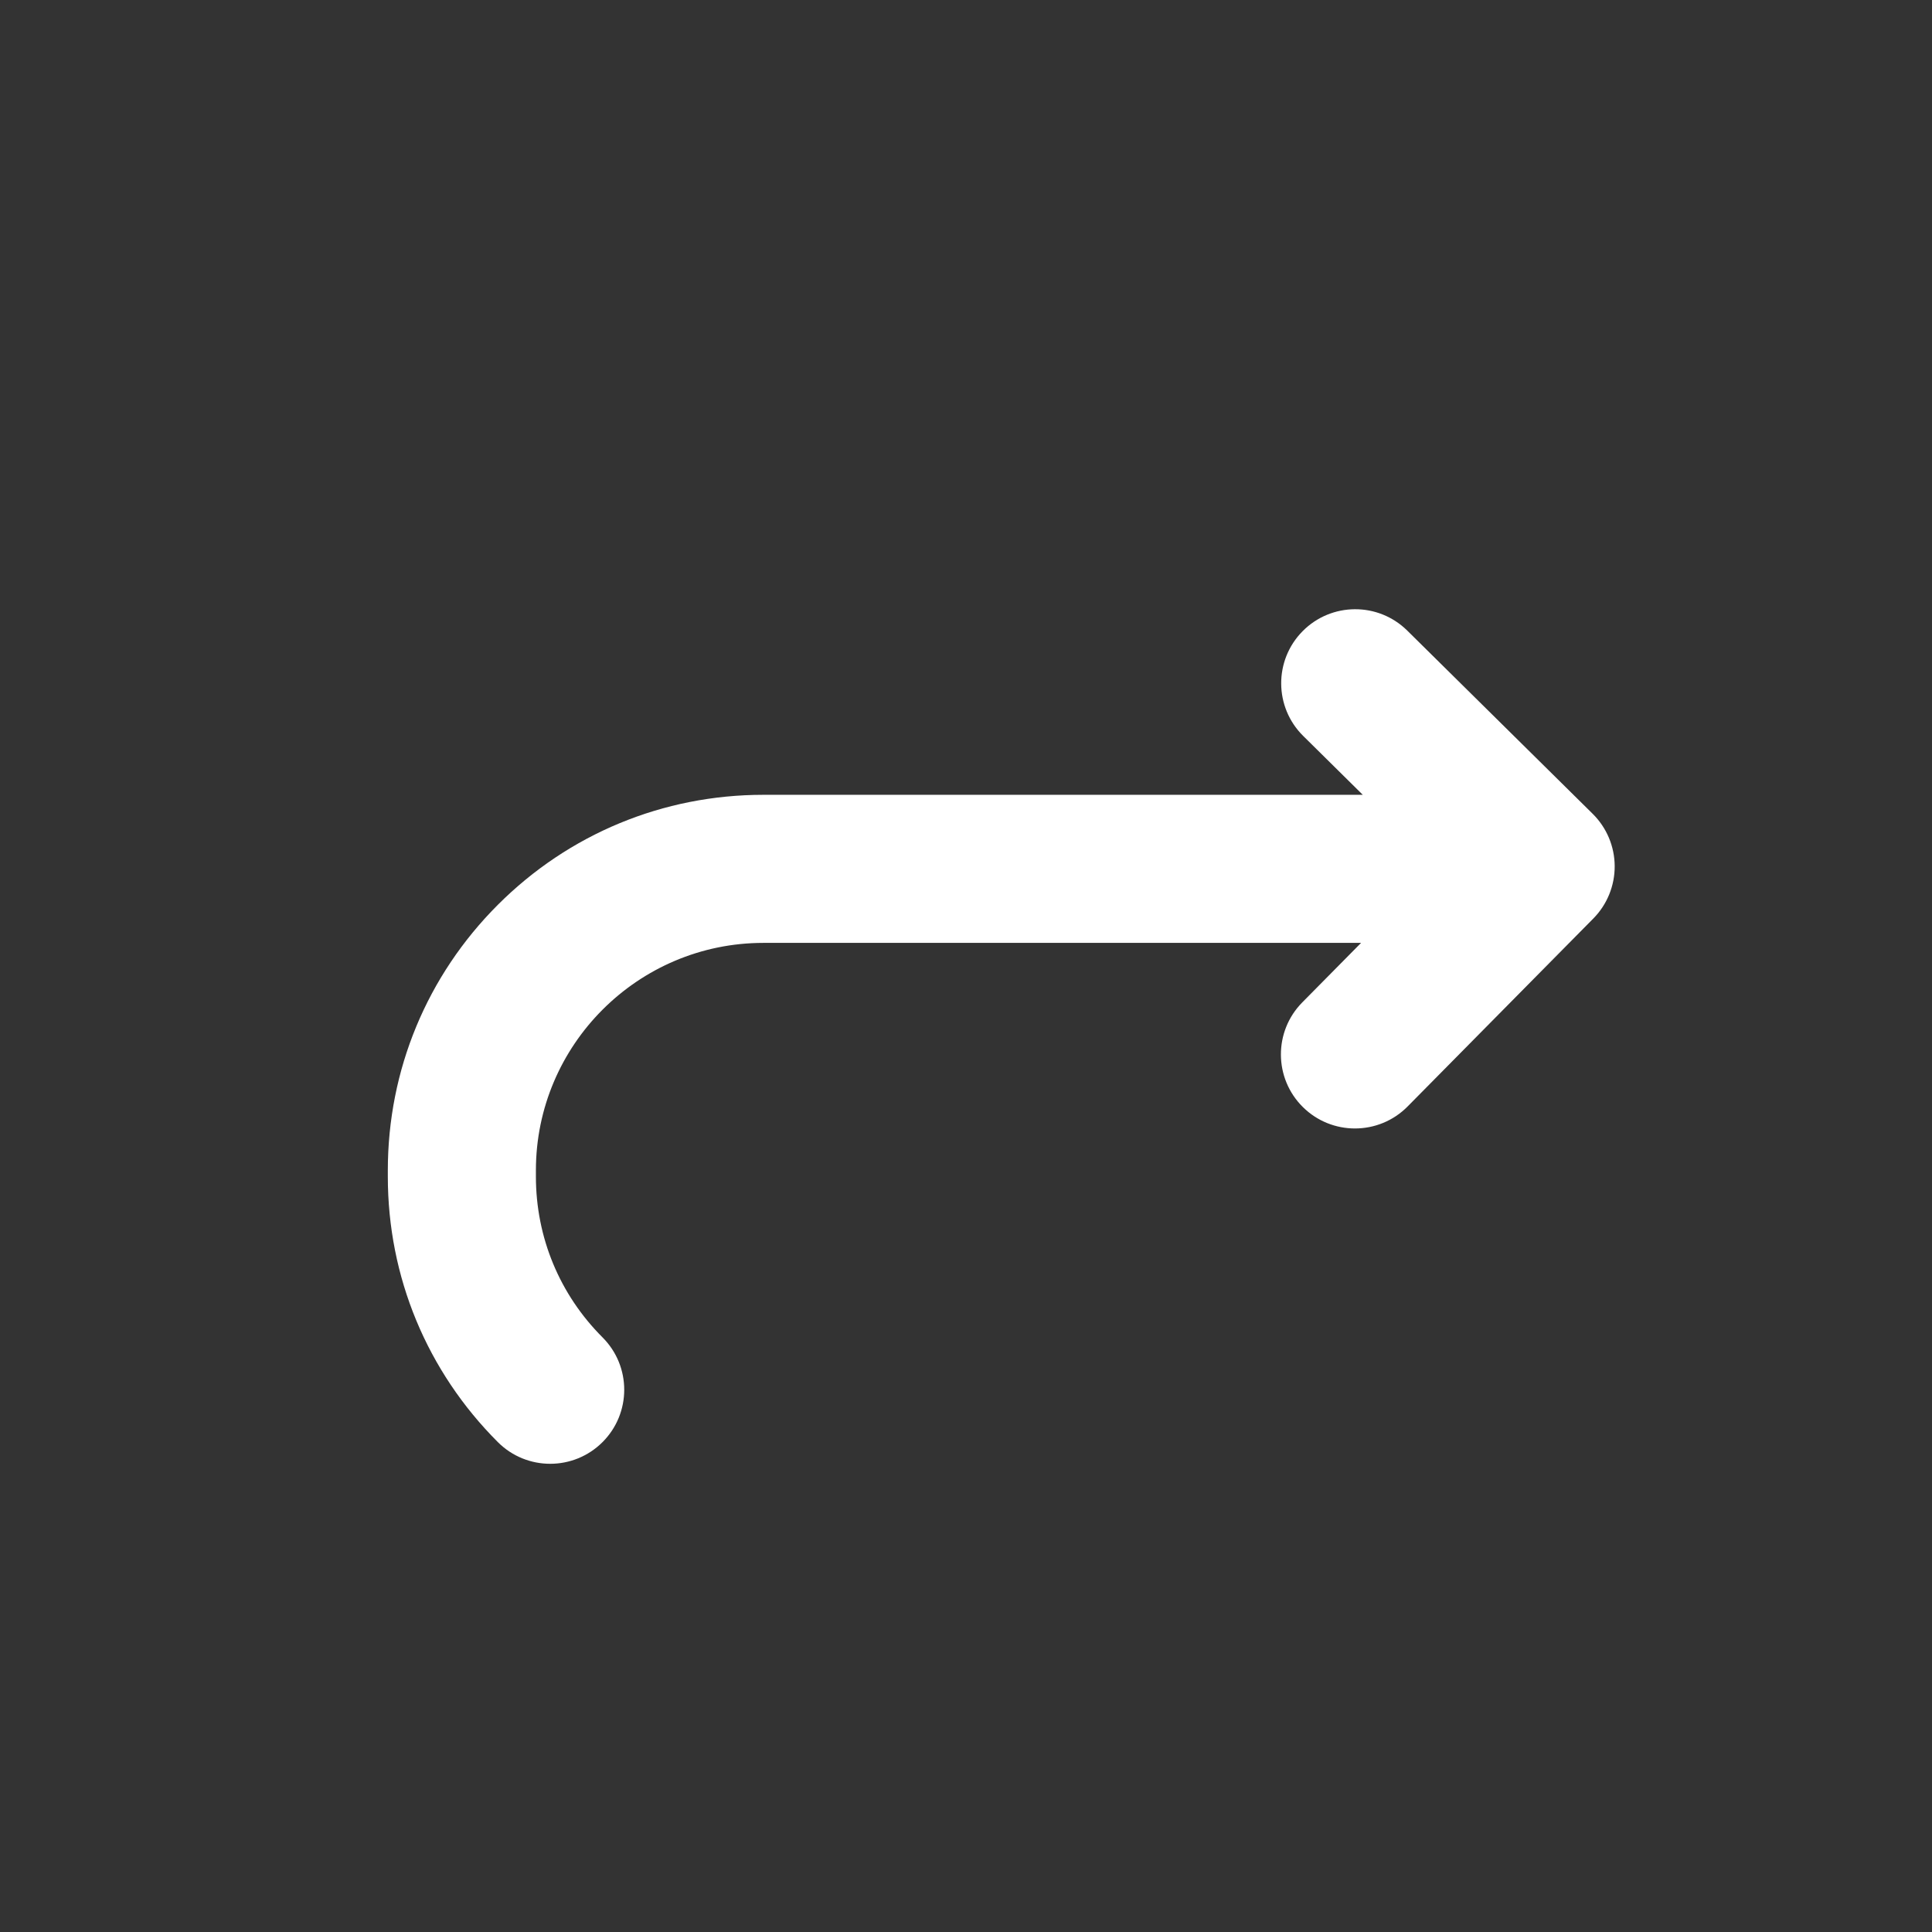 <?xml version="1.0" encoding="iso-8859-1"?>
<!-- Generator: Adobe Illustrator 16.0.0, SVG Export Plug-In . SVG Version: 6.00 Build 0)  -->
<!DOCTYPE svg PUBLIC "-//W3C//DTD SVG 1.1//EN" "http://www.w3.org/Graphics/SVG/1.1/DTD/svg11.dtd">
<svg version="1.1" id="Capa_1" xmlns="http://www.w3.org/2000/svg" xmlns:xlink="http://www.w3.org/1999/xlink" x="0px" y="0px"
	 width="150px" height="150px" viewBox="-275 -300 1369.959 1369.958" style="enable-background:new 0 0 869.958 869.958;"
	 xml:space="preserve">
<rect x="-275" y="-300" width="1369.959" height="1369.958" fill="#333333" stroke="none"/>
<g>
	<path fill="#ffffff" d="M115.132,737.958c13.436,0,26.872-5.126,37.124-15.377c20.502-20.502,20.502-53.744-0.001-74.246
		c-30.474-30.474-47.256-70.988-47.256-114.084v-4.32c0-88.963,72.377-161.34,161.34-161.34h423.78l-41.688,42.192
		c-20.381,20.625-20.18,53.865,0.445,74.244c10.23,10.11,23.564,15.155,36.896,15.155c13.541,0,27.078-5.207,37.346-15.6
		l131.684-133.271c9.787-9.905,15.236-23.291,15.154-37.215c-0.084-13.923-5.693-27.244-15.6-37.03l-131.48-129.912
		c-20.623-20.379-53.865-20.18-74.244,0.445s-20.18,53.866,0.445,74.245l42.25,41.747H266.339
		c-71.143,0-138.026,27.704-188.332,78.009C27.704,391.903,0,458.788,0,529.93v4.32c0,71.143,27.704,138.026,78.01,188.331
		C88.261,732.833,101.697,737.958,115.132,737.958z"/>
</g>
<g>
</g>
<g>
</g>
<g>
</g>
<g>
</g>
<g>
</g>
<g>
</g>
<g>
</g>
<g>
</g>
<g>
</g>
<g>
</g>
<g>
</g>
<g>
</g>
<g>
</g>
<g>
</g>
<g>
</g>
</svg>
